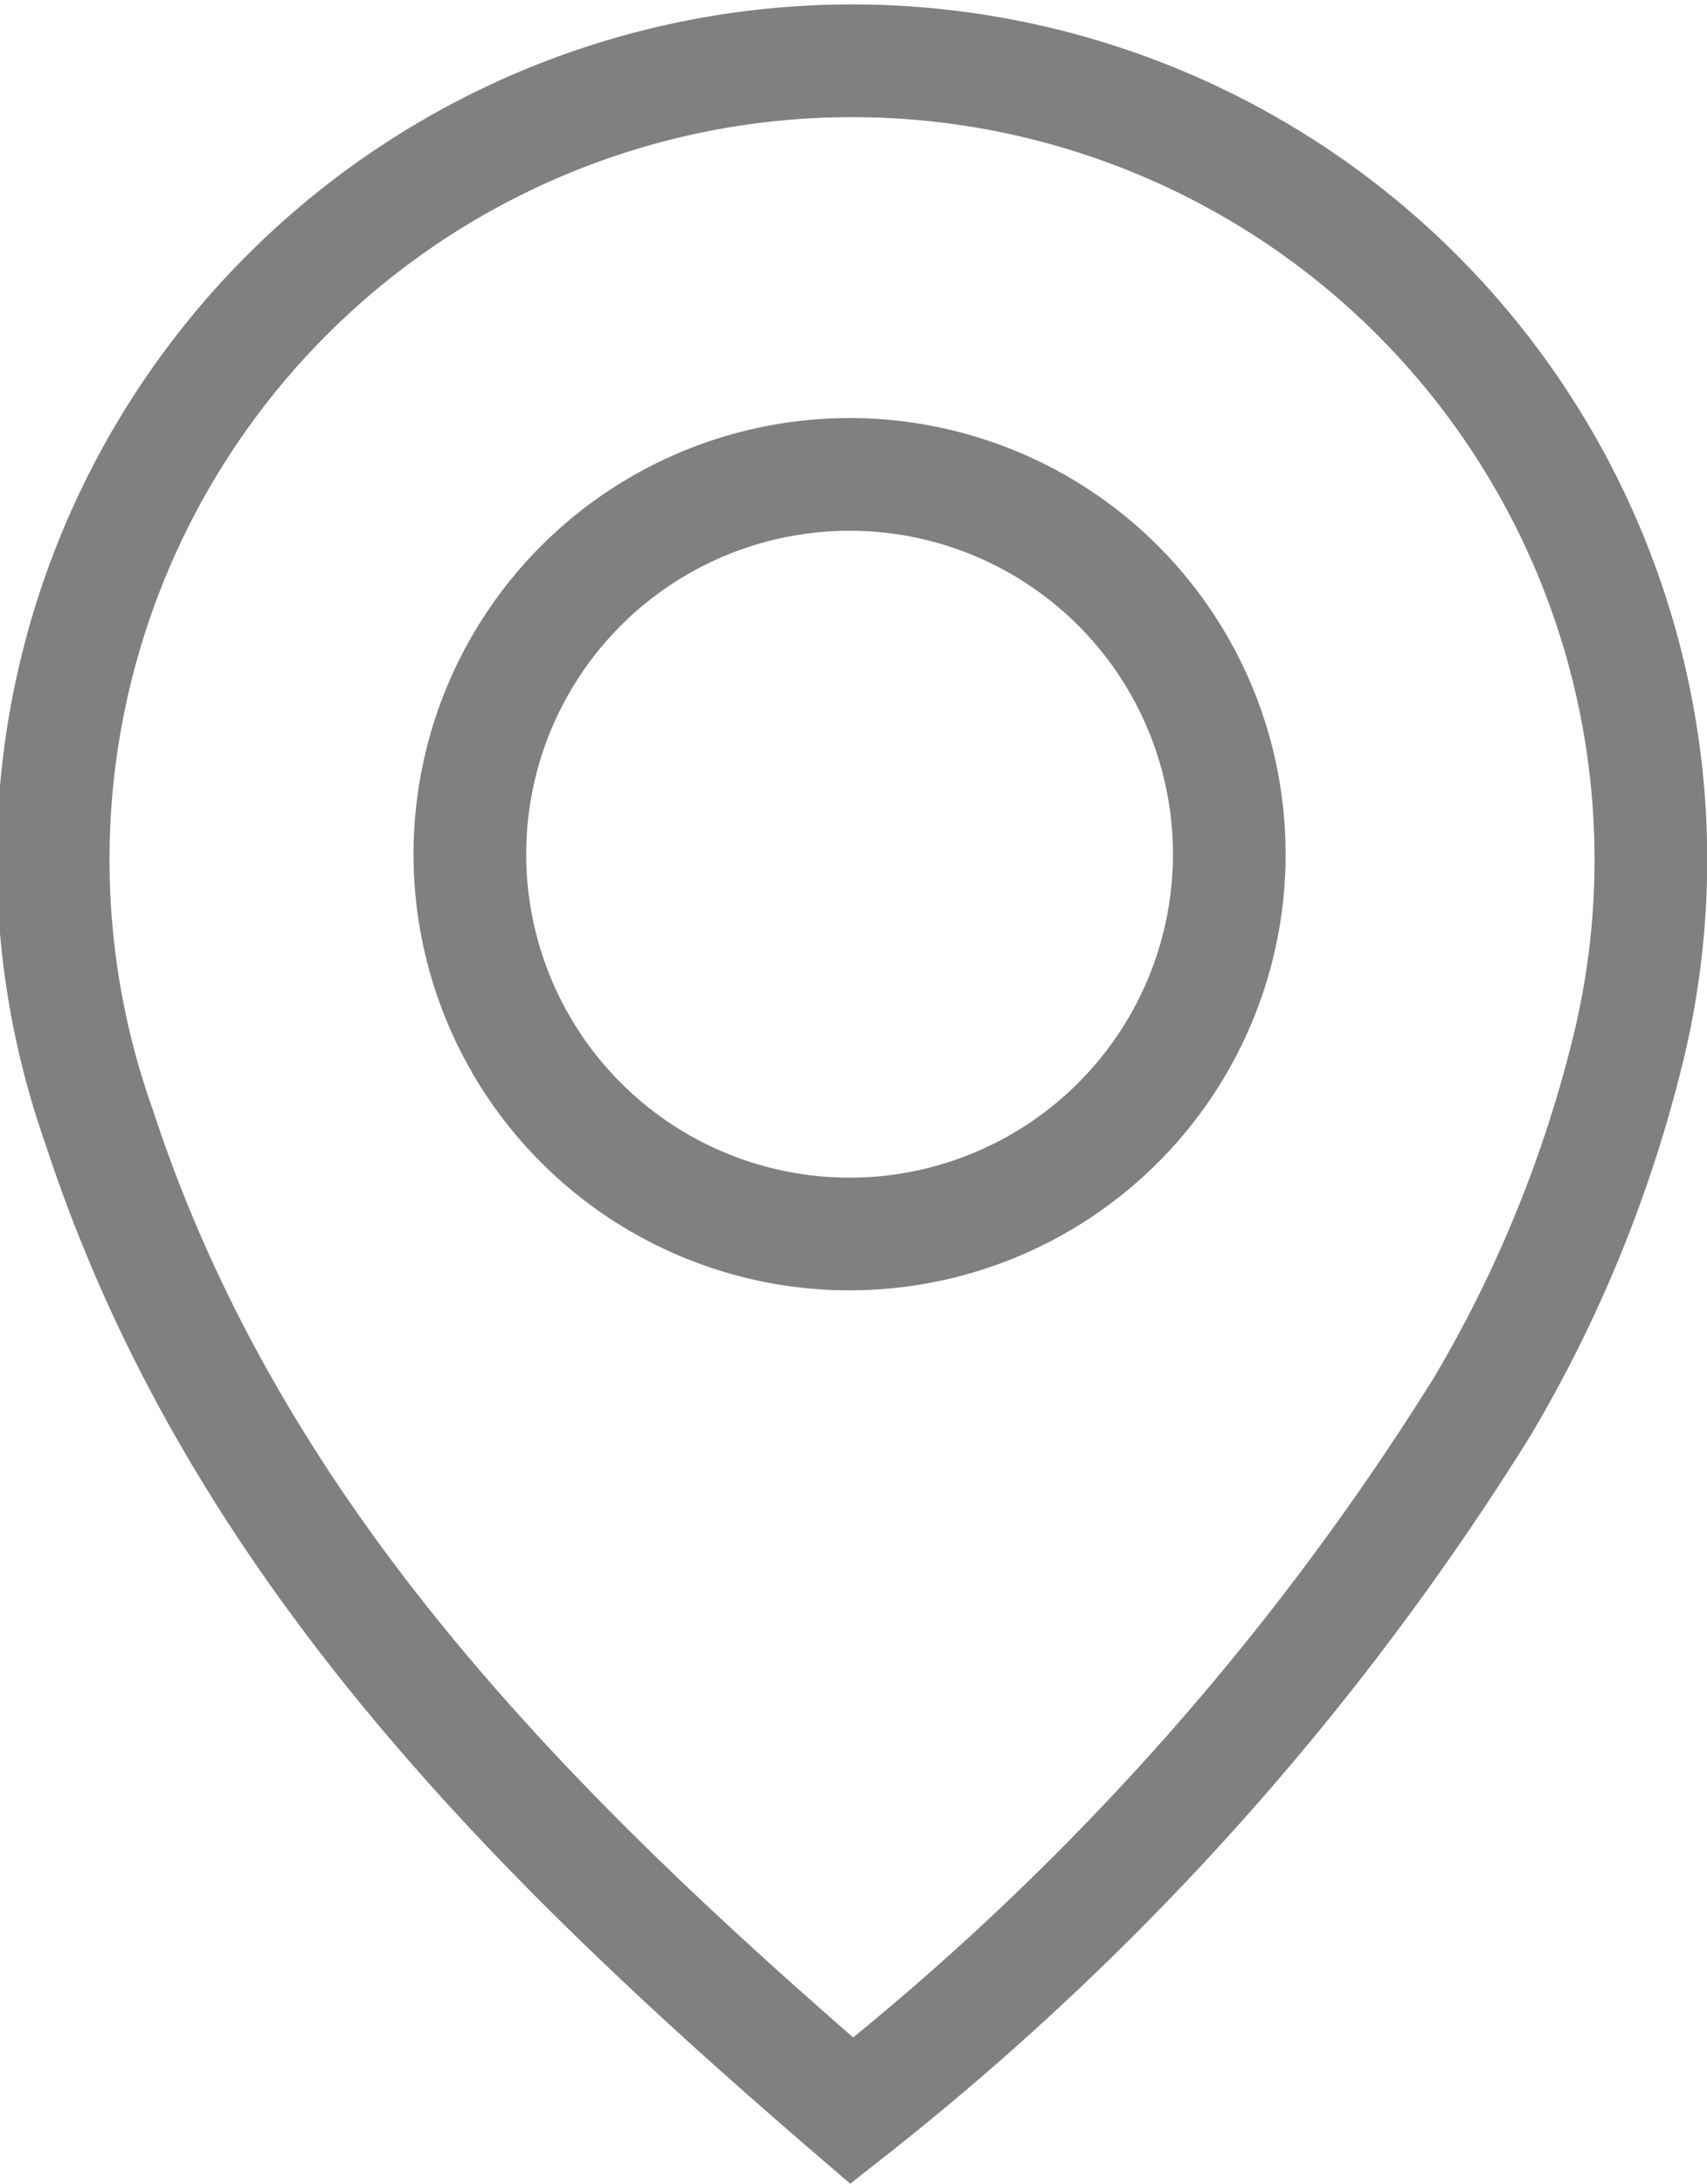 <svg xmlns="http://www.w3.org/2000/svg" viewBox="0 0 15.15 19.38">
    <defs>
        <style>.cls-1{fill:none;stroke:gray;stroke-miterlimit:10;}</style>
    </defs>
    <g id="Capa_2" data-name="Capa 2">
        <g id="elementos">
            <path class="cls-1"
                  d="M7.56,18.73C4.69,16.26,2.07,13.64.88,10a7.09,7.09,0,1,1,13.56-.65,11.62,11.62,0,0,1-1.29,3.14A24.33,24.33,0,0,1,7.56,18.73Zm0-14.52a3.37,3.37,0,1,0,3.35,3.4A3.37,3.37,0,0,0,7.59,4.21Z"/>
        </g>
    </g>
</svg>
